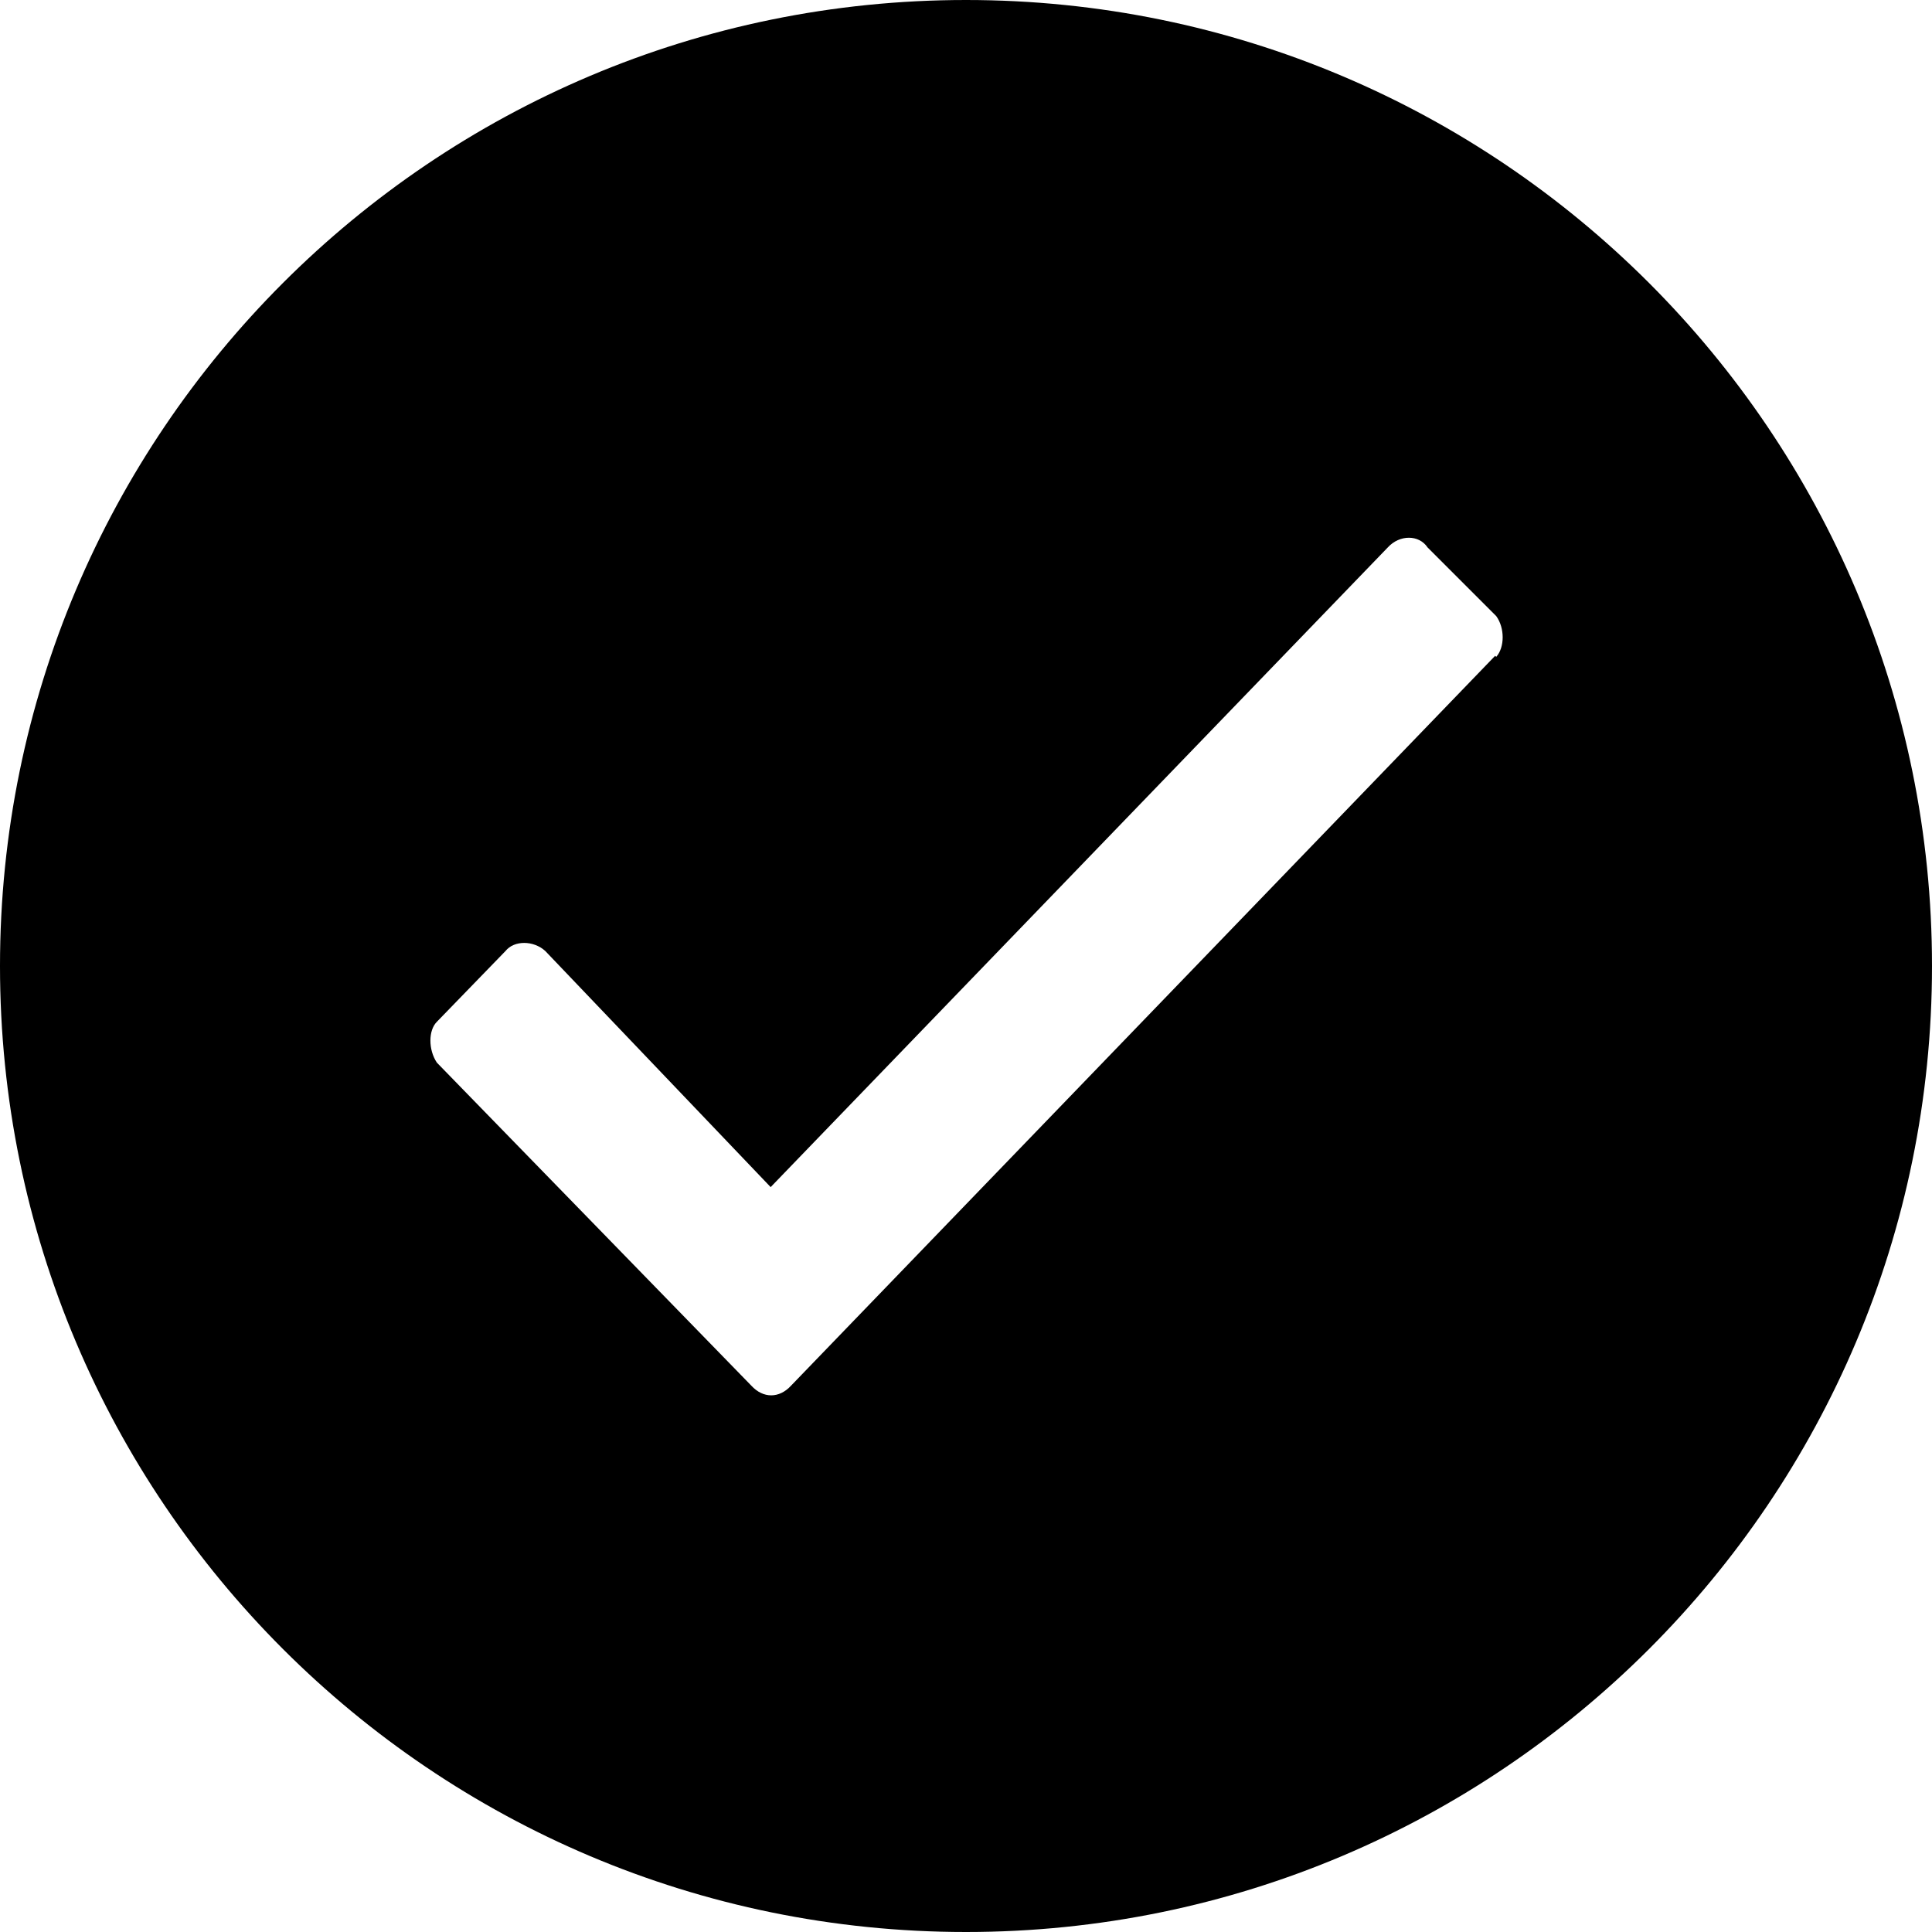 <?xml version="1.0" encoding="UTF-8"?>
<svg id="Layer_1" data-name="Layer 1" xmlns="http://www.w3.org/2000/svg" width="18" height="18" viewBox="0 0 18 18">
  <path d="M9,0C4.03,0,0,4.03,0,9s4.03,9,9,9,9-4.03,9-9S13.97,0,9,0ZM13.93,6.11l-6.56,6.8c-.11.12-.26.12-.37,0l-2.93-3.01c-.08-.12-.08-.3,0-.38l.64-.66c.08-.1.26-.1.37,0l2.1,2.2,5.75-5.96c.11-.12.29-.12.37,0l.64.64c.08.11.08.29,0,.38Z"/>
</svg>